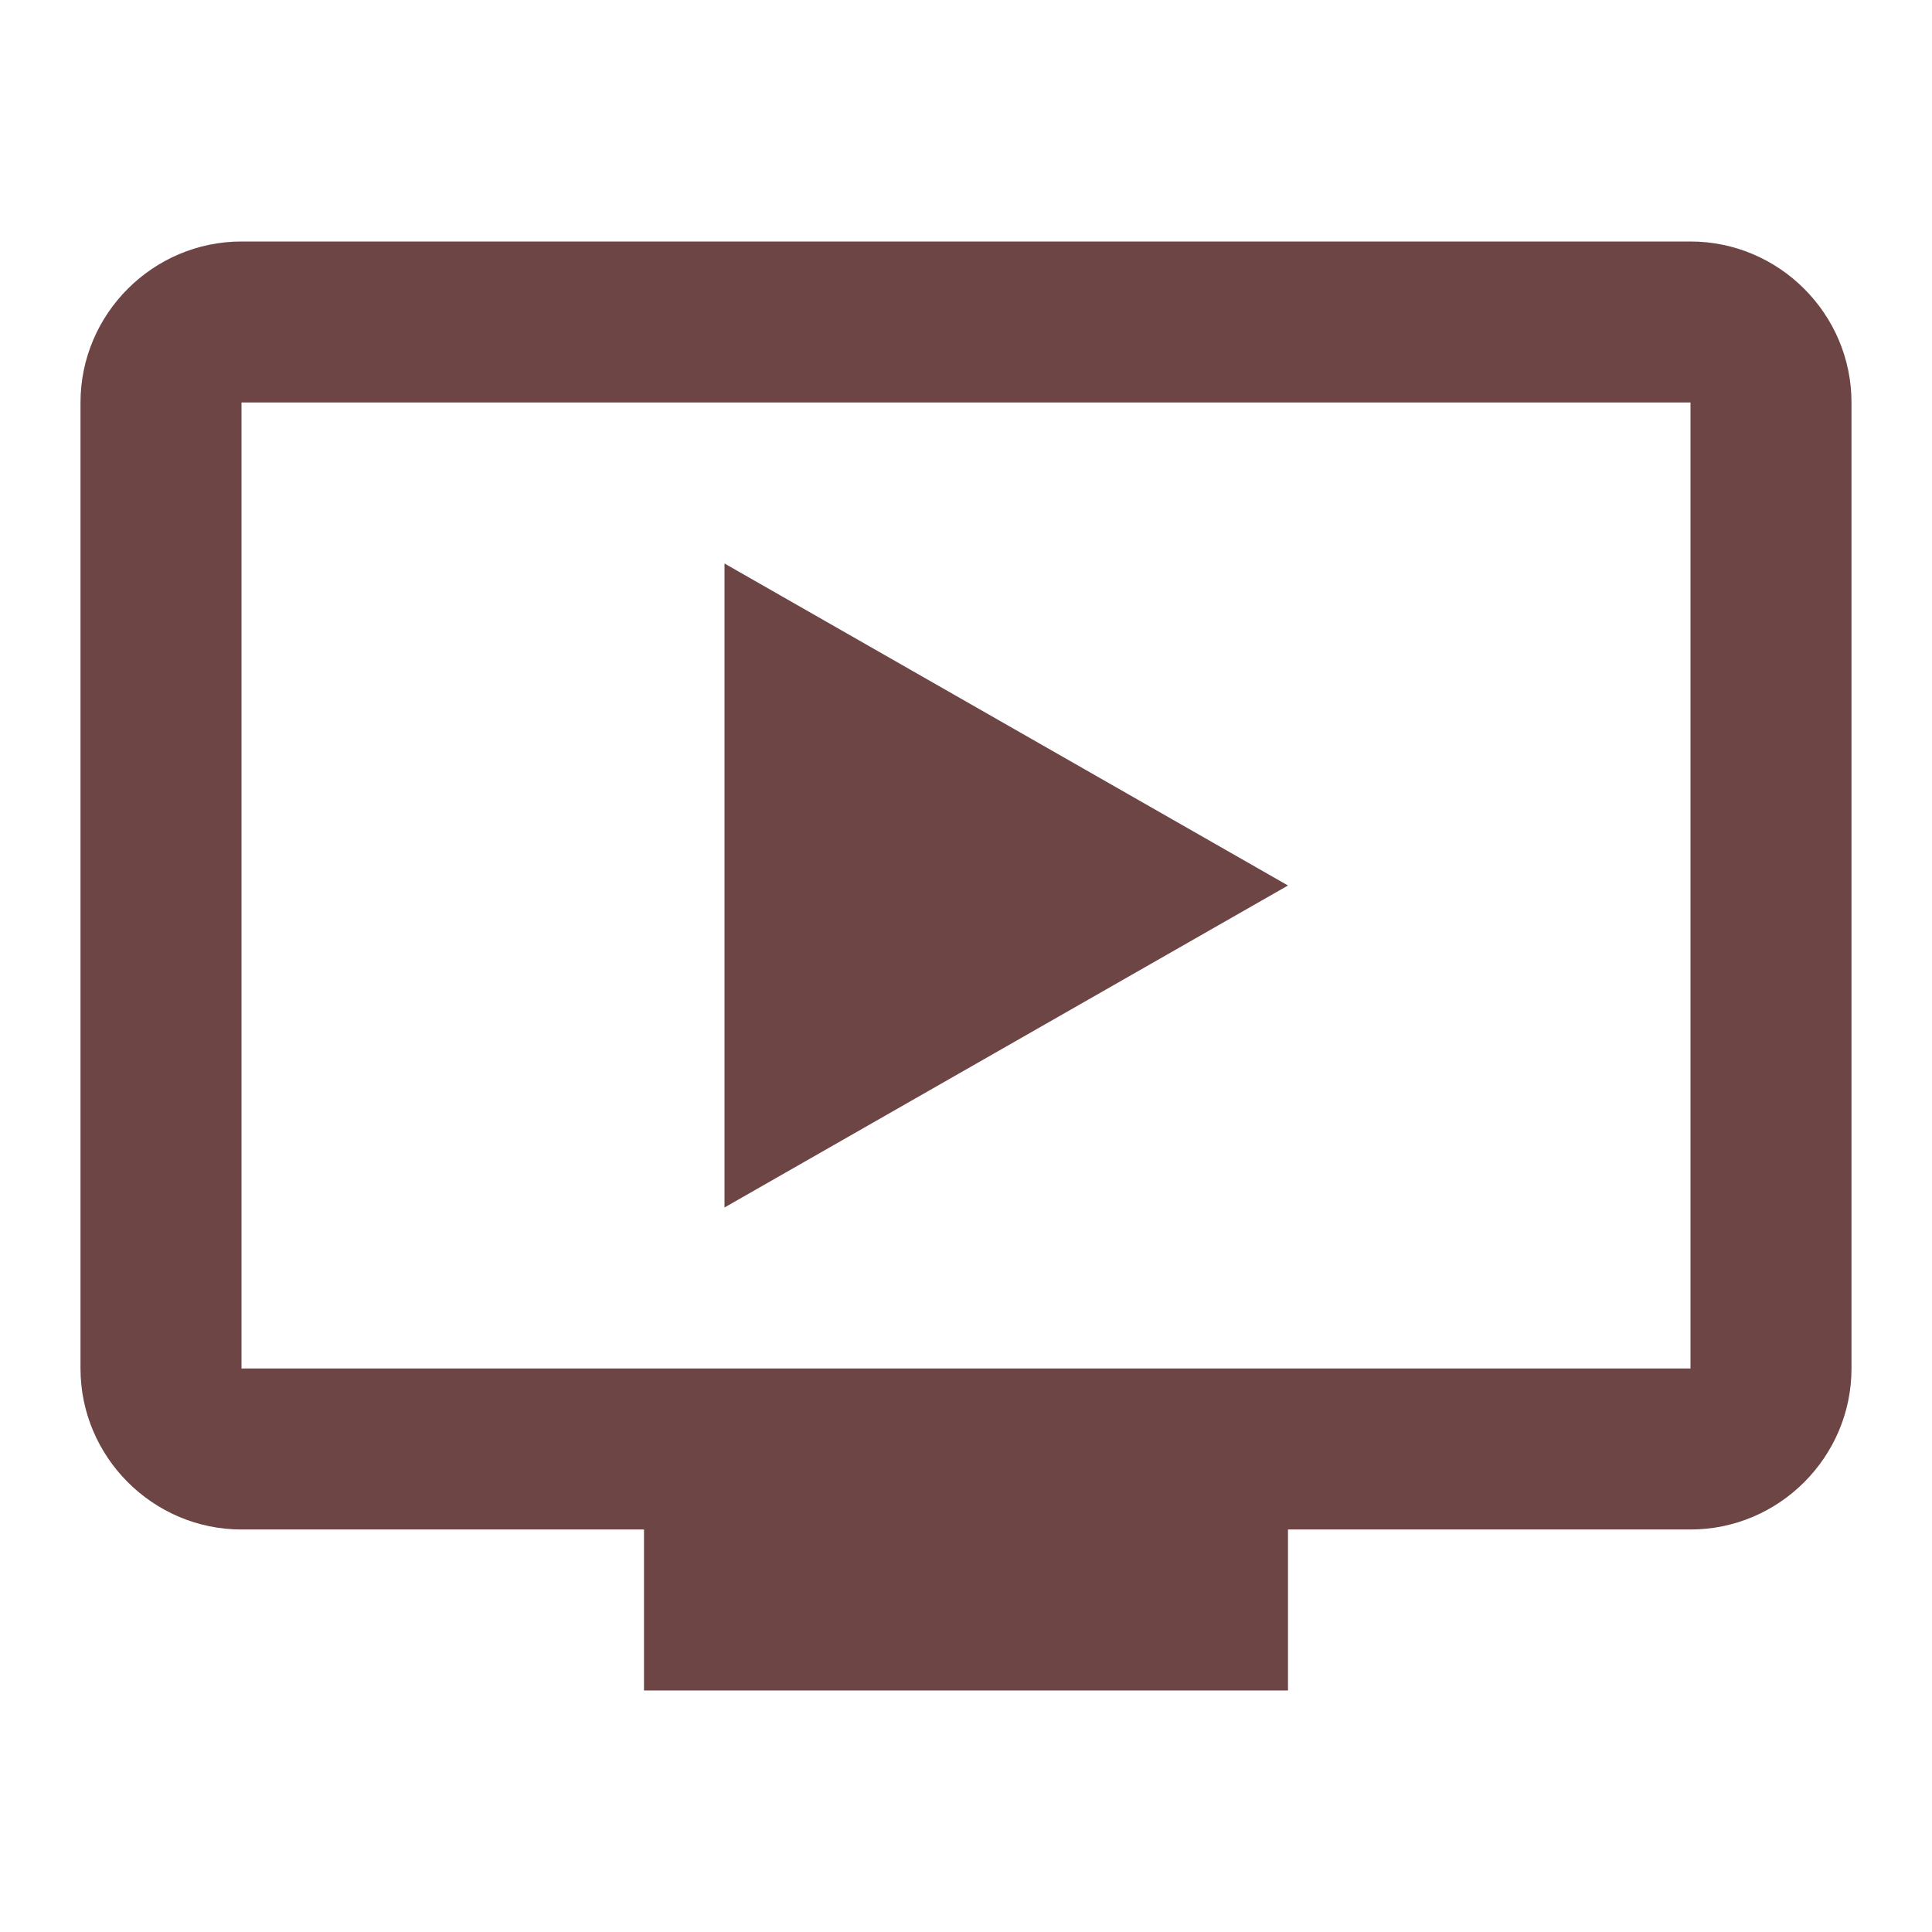 <?xml version="1.0" encoding="UTF-8" standalone="no"?><!DOCTYPE svg PUBLIC "-//W3C//DTD SVG 1.1//EN" "http://www.w3.org/Graphics/SVG/1.1/DTD/svg11.dtd"><svg width="100%" height="100%" viewBox="0 0 24 24" version="1.1" xmlns="http://www.w3.org/2000/svg" xmlns:xlink="http://www.w3.org/1999/xlink" xml:space="preserve" xmlns:serif="http://www.serif.com/" style="fill-rule:evenodd;clip-rule:evenodd;stroke-linejoin:round;stroke-miterlimit:2;"><rect x="0" y="0" width="24" height="24" style="fill:none;fill-rule:nonzero;"/><path d="M9,7l0,8l7,-4l-7,-4Zm12,-4l-18,0c-1.1,0 -2,0.9 -2,2l0,12c0,1.1 0.9,2 2,2l5,0l0,2l8,0l0,-2l5,0c1.1,0 2,-0.9 2,-2l0,-12c0,-1.1 -0.9,-2 -2,-2Zm0,14l-18,0l0,-12l18,0l0,12Z" style="fill:#6d4545;fill-rule:nonzero;"/></svg>